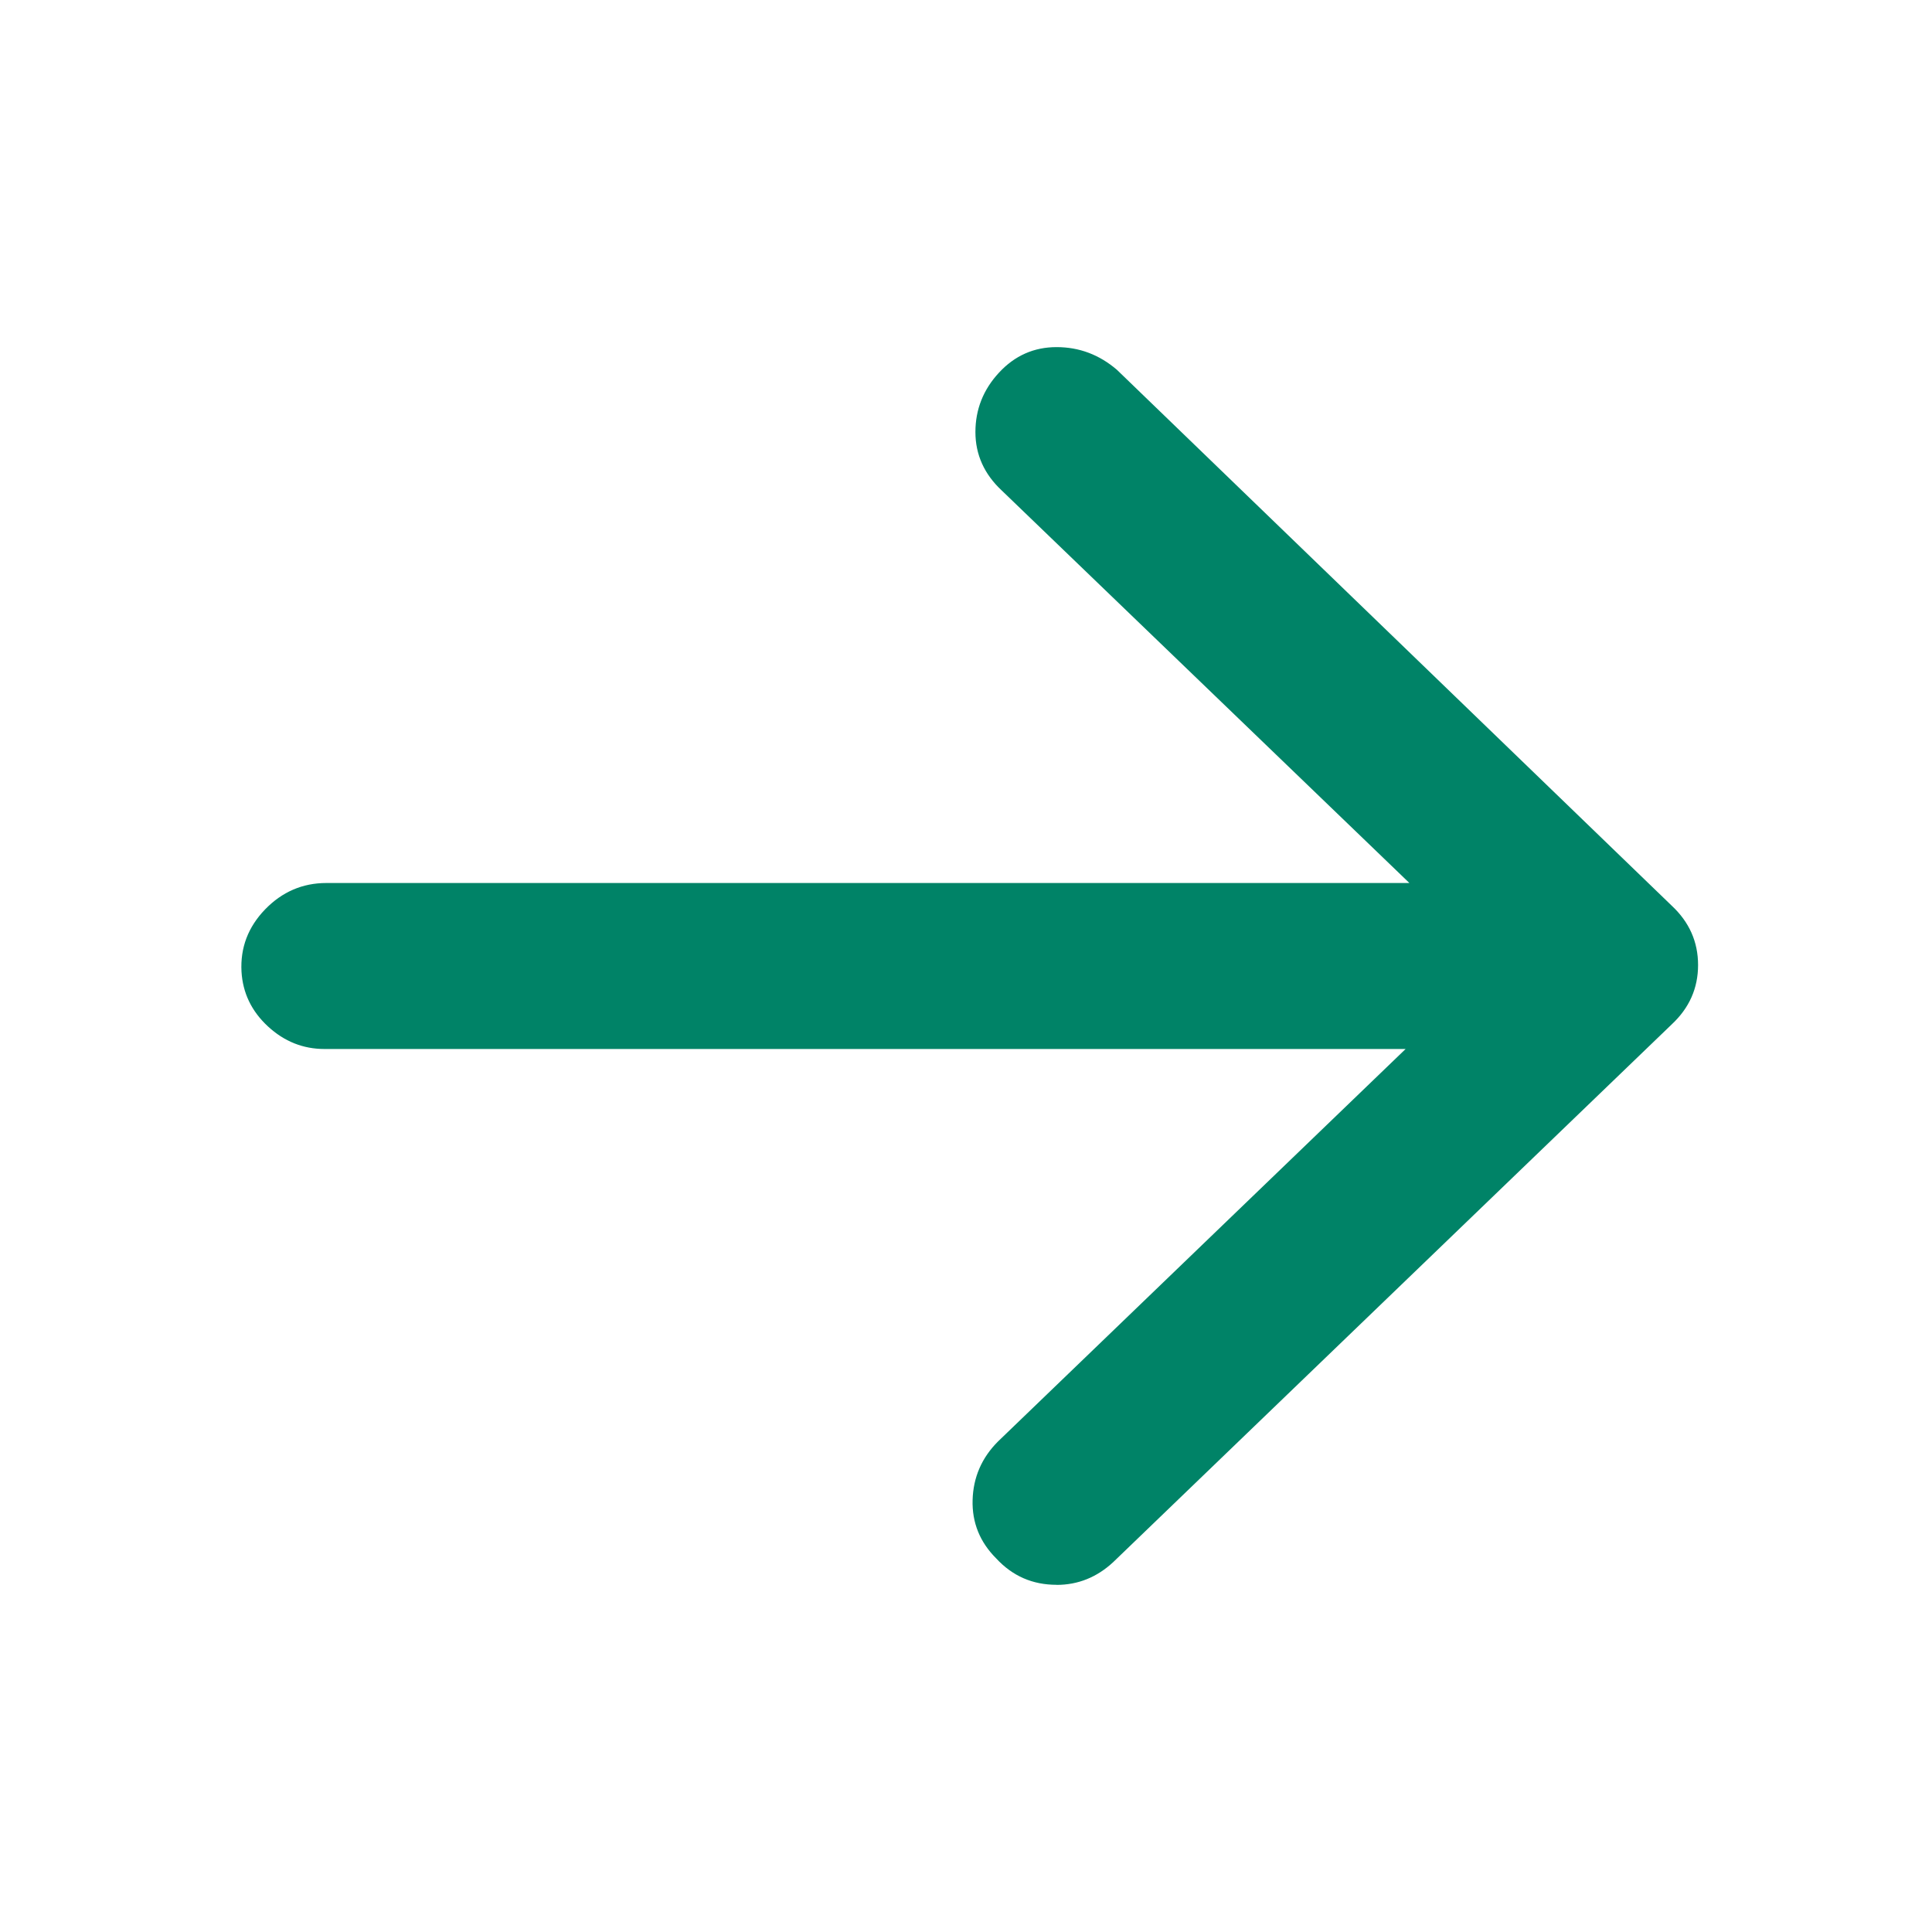 <svg xmlns="http://www.w3.org/2000/svg" width="24" height="24" viewBox="0 0 24 24">
    <g fill="none" fill-rule="evenodd">
        <g fill="#008367">
            <path d="M13.125 19.688c.266 0 .5-.094.703-.282l6.938-6.68c.218-.203.328-.449.328-.738s-.11-.535-.328-.738l-6.891-6.656c-.219-.188-.469-.282-.75-.282s-.52.106-.715.317c-.195.21-.293.457-.293.738 0 .281.11.524.328.727l5.063 4.875H4.055c-.297 0-.551.11-.762.328-.211.219-.309.476-.293.773.016.266.125.492.328.68.203.188.438.281.703.281h13.43l-5.063 4.875c-.203.203-.308.446-.316.727-.008.281.09.523.293.726.203.22.453.328.75.328z"/>
        </g>
    </g>
</svg>
